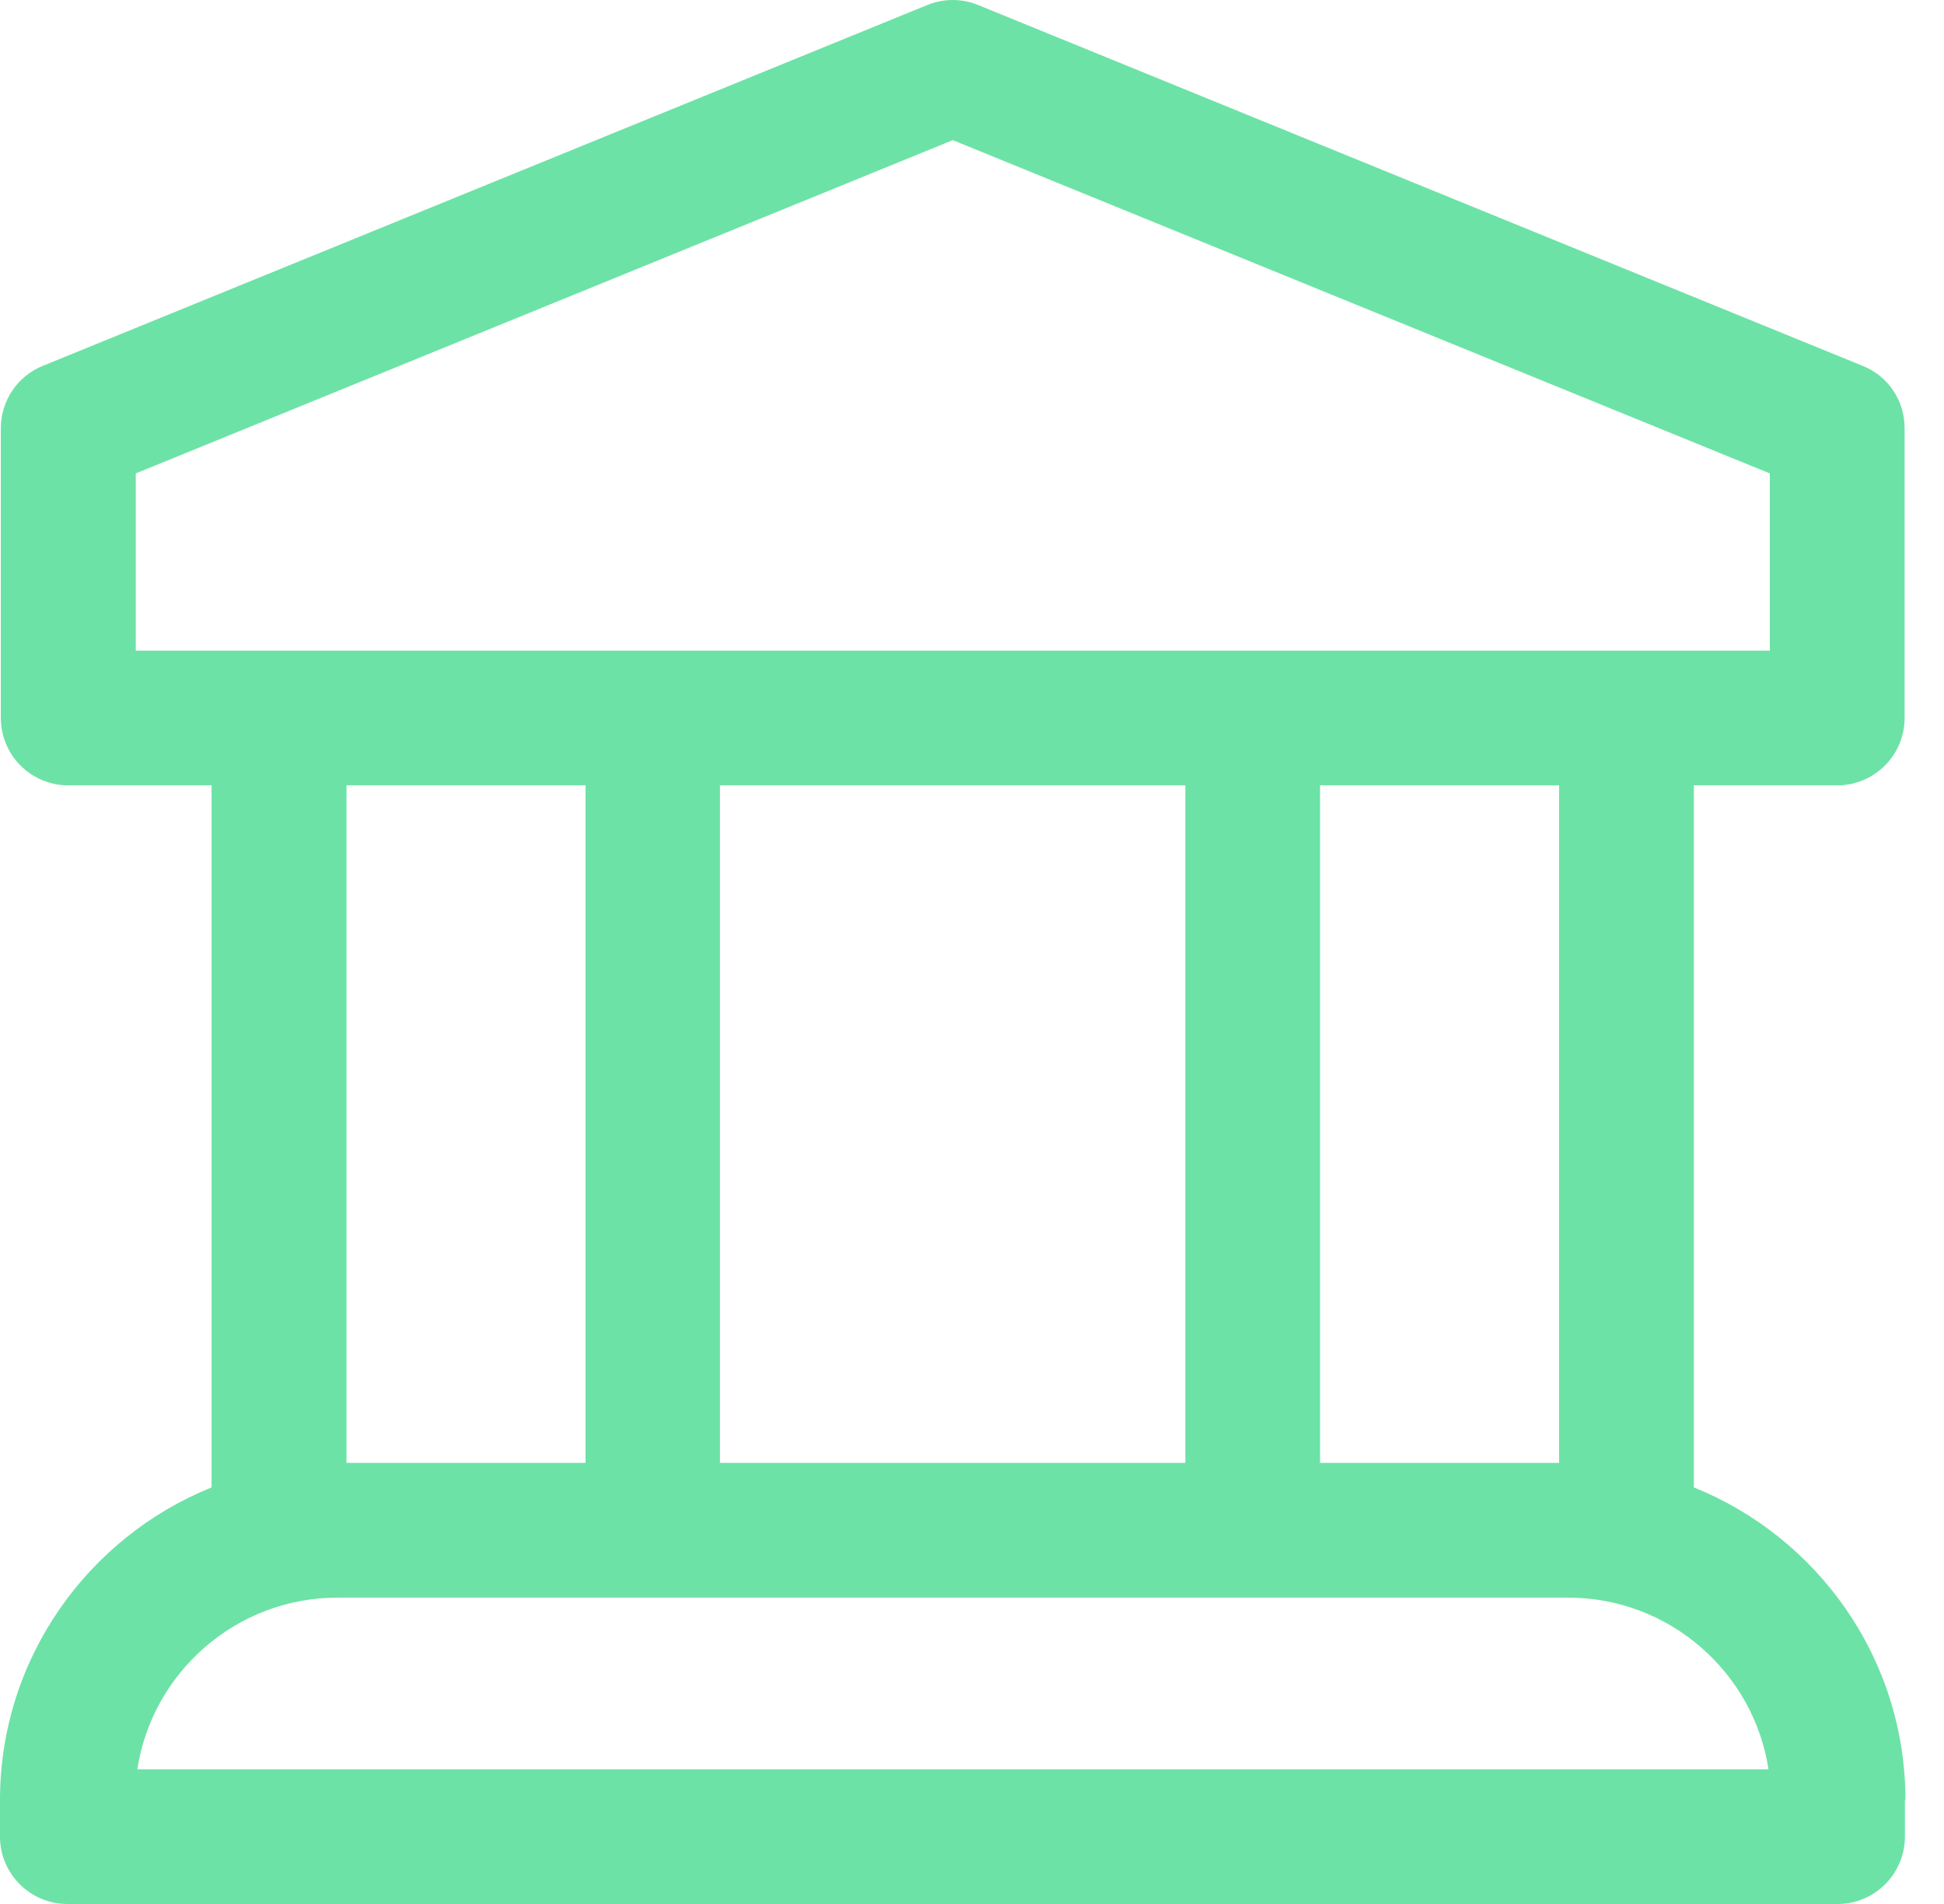 <svg xmlns="http://www.w3.org/2000/svg" width="49" height="48" viewBox="0 0 49 48" fill="none"><path d="M48.028 45.379C48.028 41.813 45.82 38.756 42.695 37.498V19.799H46.309C47.245 19.799 48.007 19.037 48.007 18.101V10.791C48.007 10.098 47.593 9.48 46.948 9.223L24.656 0.127C24.242 -0.042 23.786 -0.042 23.372 0.127L1.08 9.223C0.44 9.48 0.021 10.106 0.021 10.791V18.101C0.021 19.037 0.783 19.799 1.719 19.799H5.333V37.498C2.215 38.756 0 41.812 0 45.379V46.302C0 47.239 0.761 48 1.698 48H46.317C47.253 48 48.015 47.239 48.015 46.302V45.379H48.028ZM3.422 16.403V11.935L24.016 3.533L44.61 11.935V16.403H3.422ZM39.298 19.799V36.88H33.273V19.799H39.298ZM29.877 19.799V36.88H18.147V19.799H29.877ZM14.759 19.799V36.88H8.734V19.799H14.759ZM3.462 44.604C3.836 42.158 5.956 40.277 8.508 40.277H39.529C42.076 40.277 44.202 42.158 44.576 44.604H3.462Z" fill="#6DE2A6"></path></svg>
